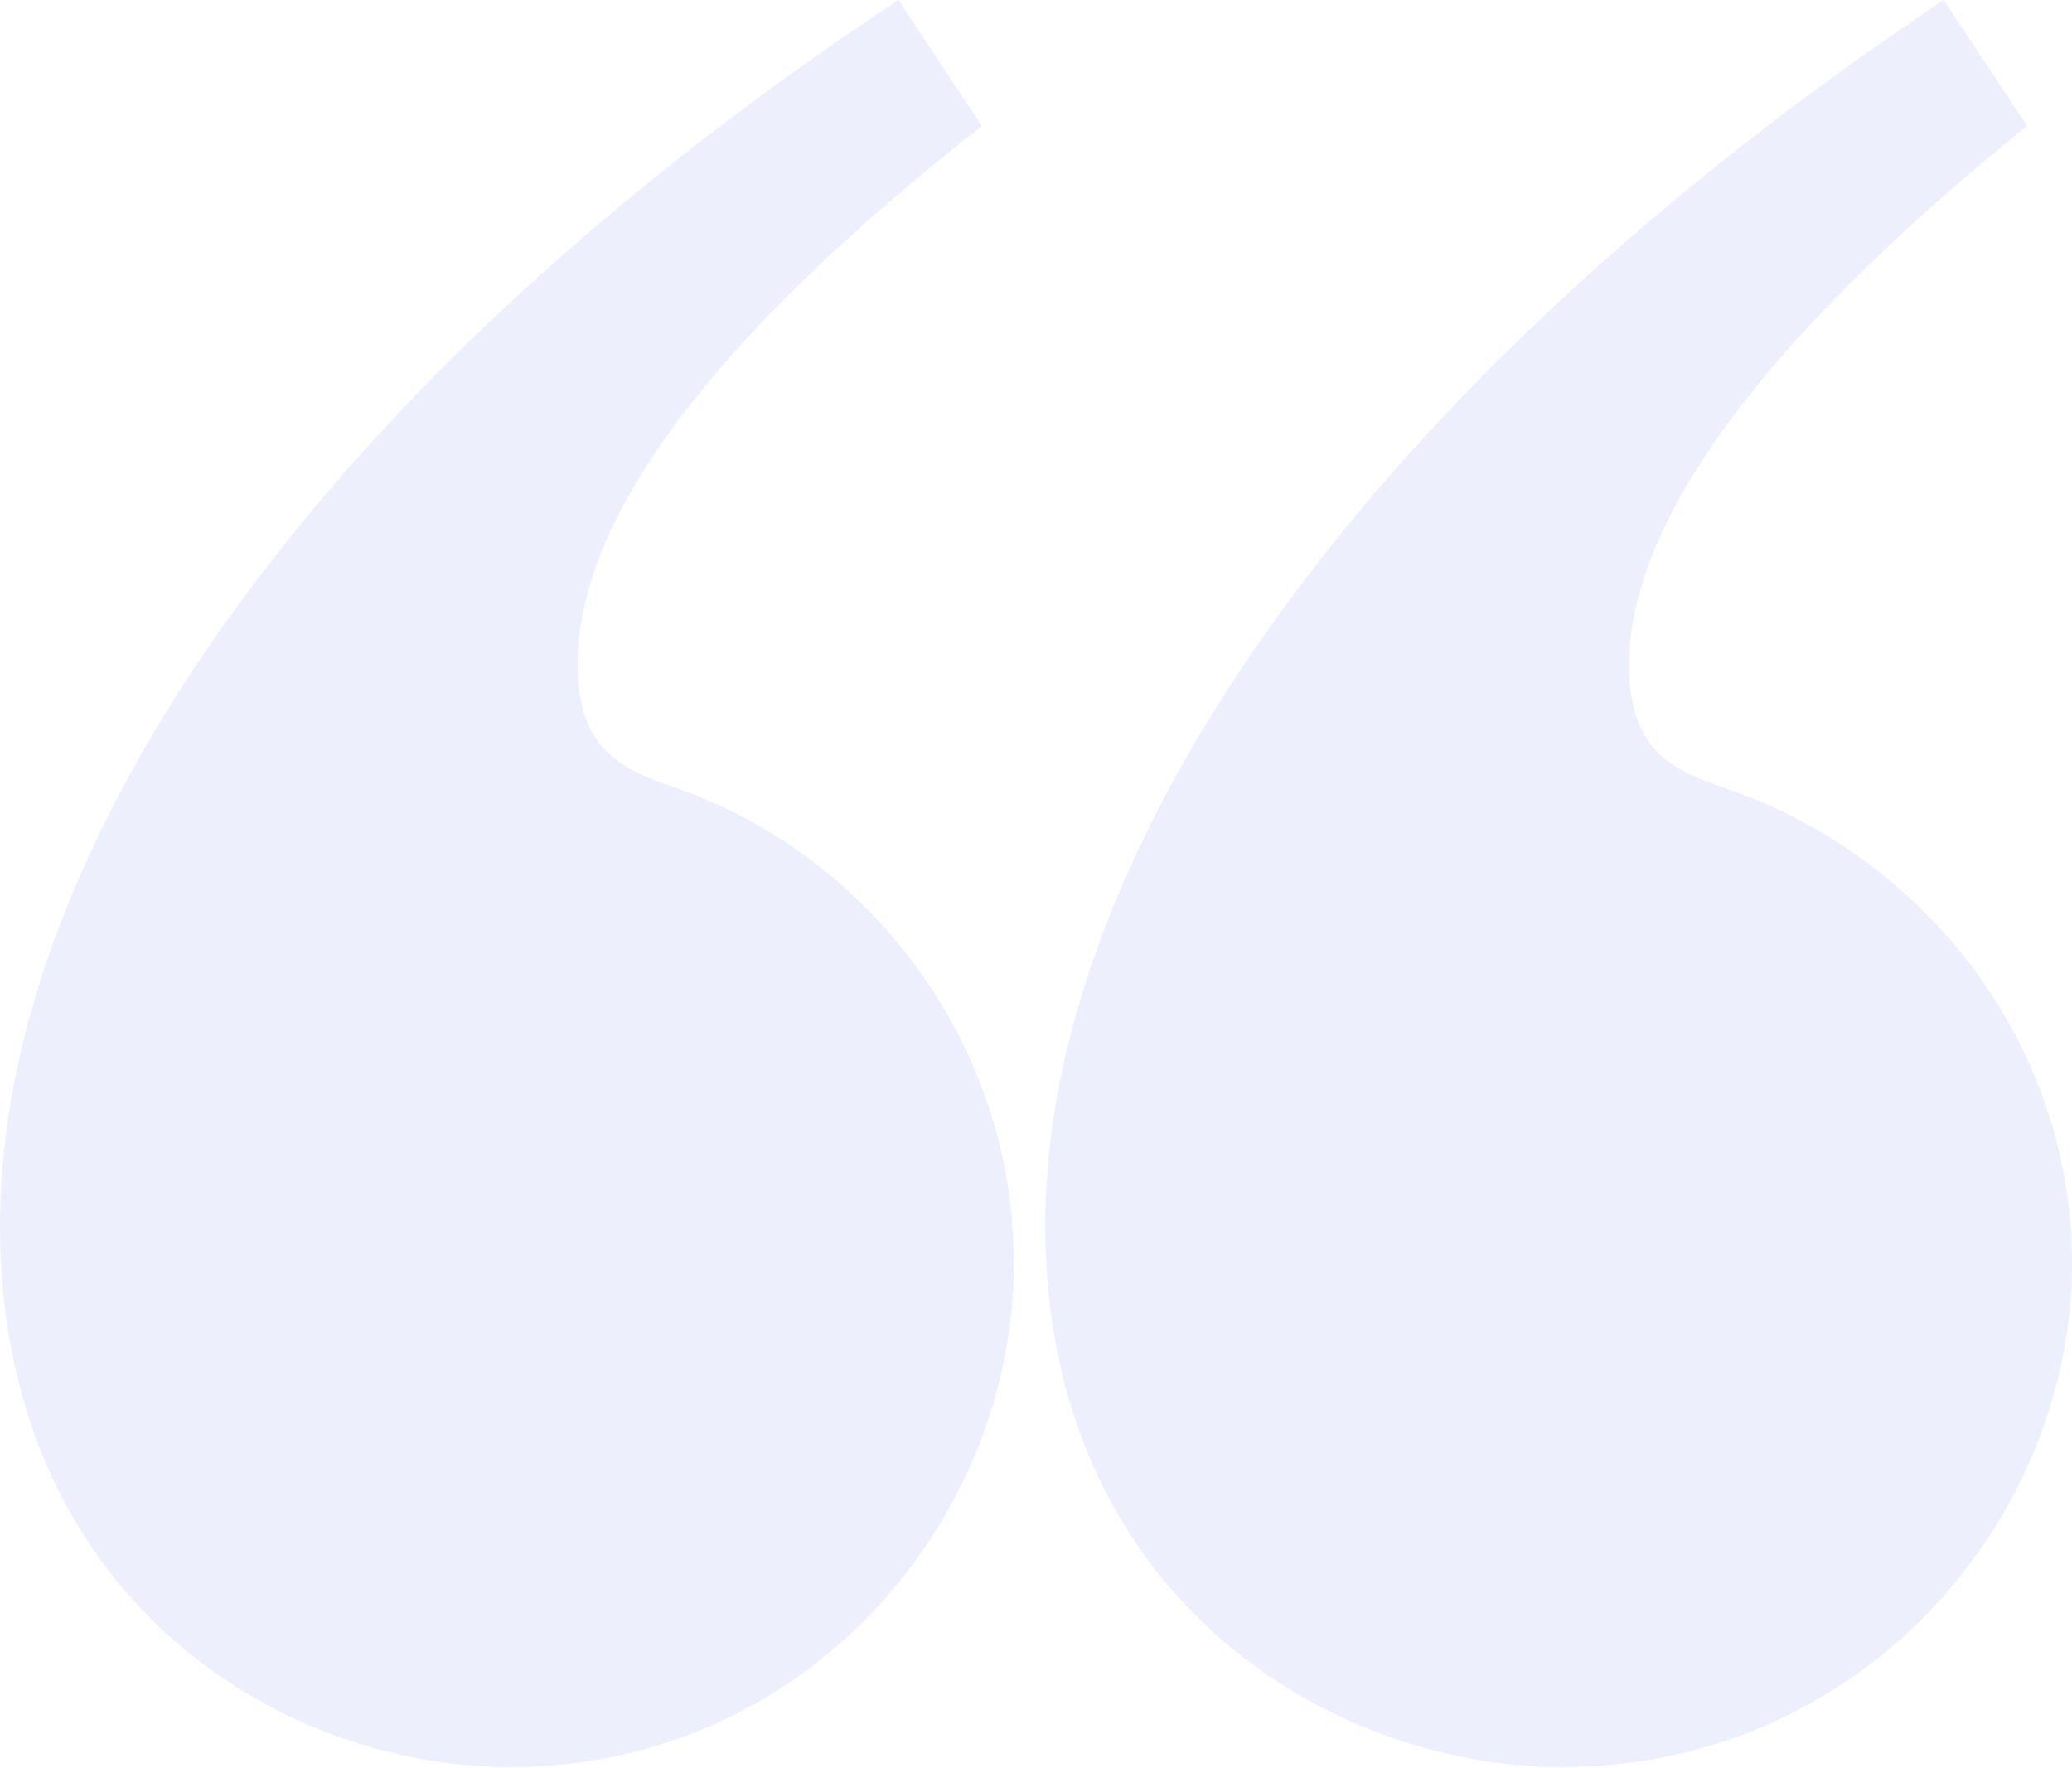 <svg width="75" height="64" viewBox="0 0 75 64" fill="none" xmlns="http://www.w3.org/2000/svg">
<path d="M35.541 4.56L32.519 0C11.614 13.794 0 30.554 0 44.348C0 57.686 9.99 63.957 18.467 63.957C29.152 63.957 36.7 55.063 36.7 45.716C36.7 37.85 31.59 31.123 24.737 28.613C22.764 27.927 20.905 27.358 20.905 24.053C20.905 19.835 24.042 13.568 35.541 4.56ZM73.376 4.56L70.354 0C49.679 13.794 37.835 30.554 37.835 44.348C37.835 57.686 48.055 63.957 56.533 63.957C67.333 63.957 75 55.063 75 45.716C75 37.85 69.775 31.123 62.687 28.613C60.714 27.927 58.971 27.358 58.971 24.053C58.971 19.835 62.223 13.564 73.372 4.557L73.376 4.56Z" fill="#5962DE" fill-opacity="0.1"/>
</svg>
